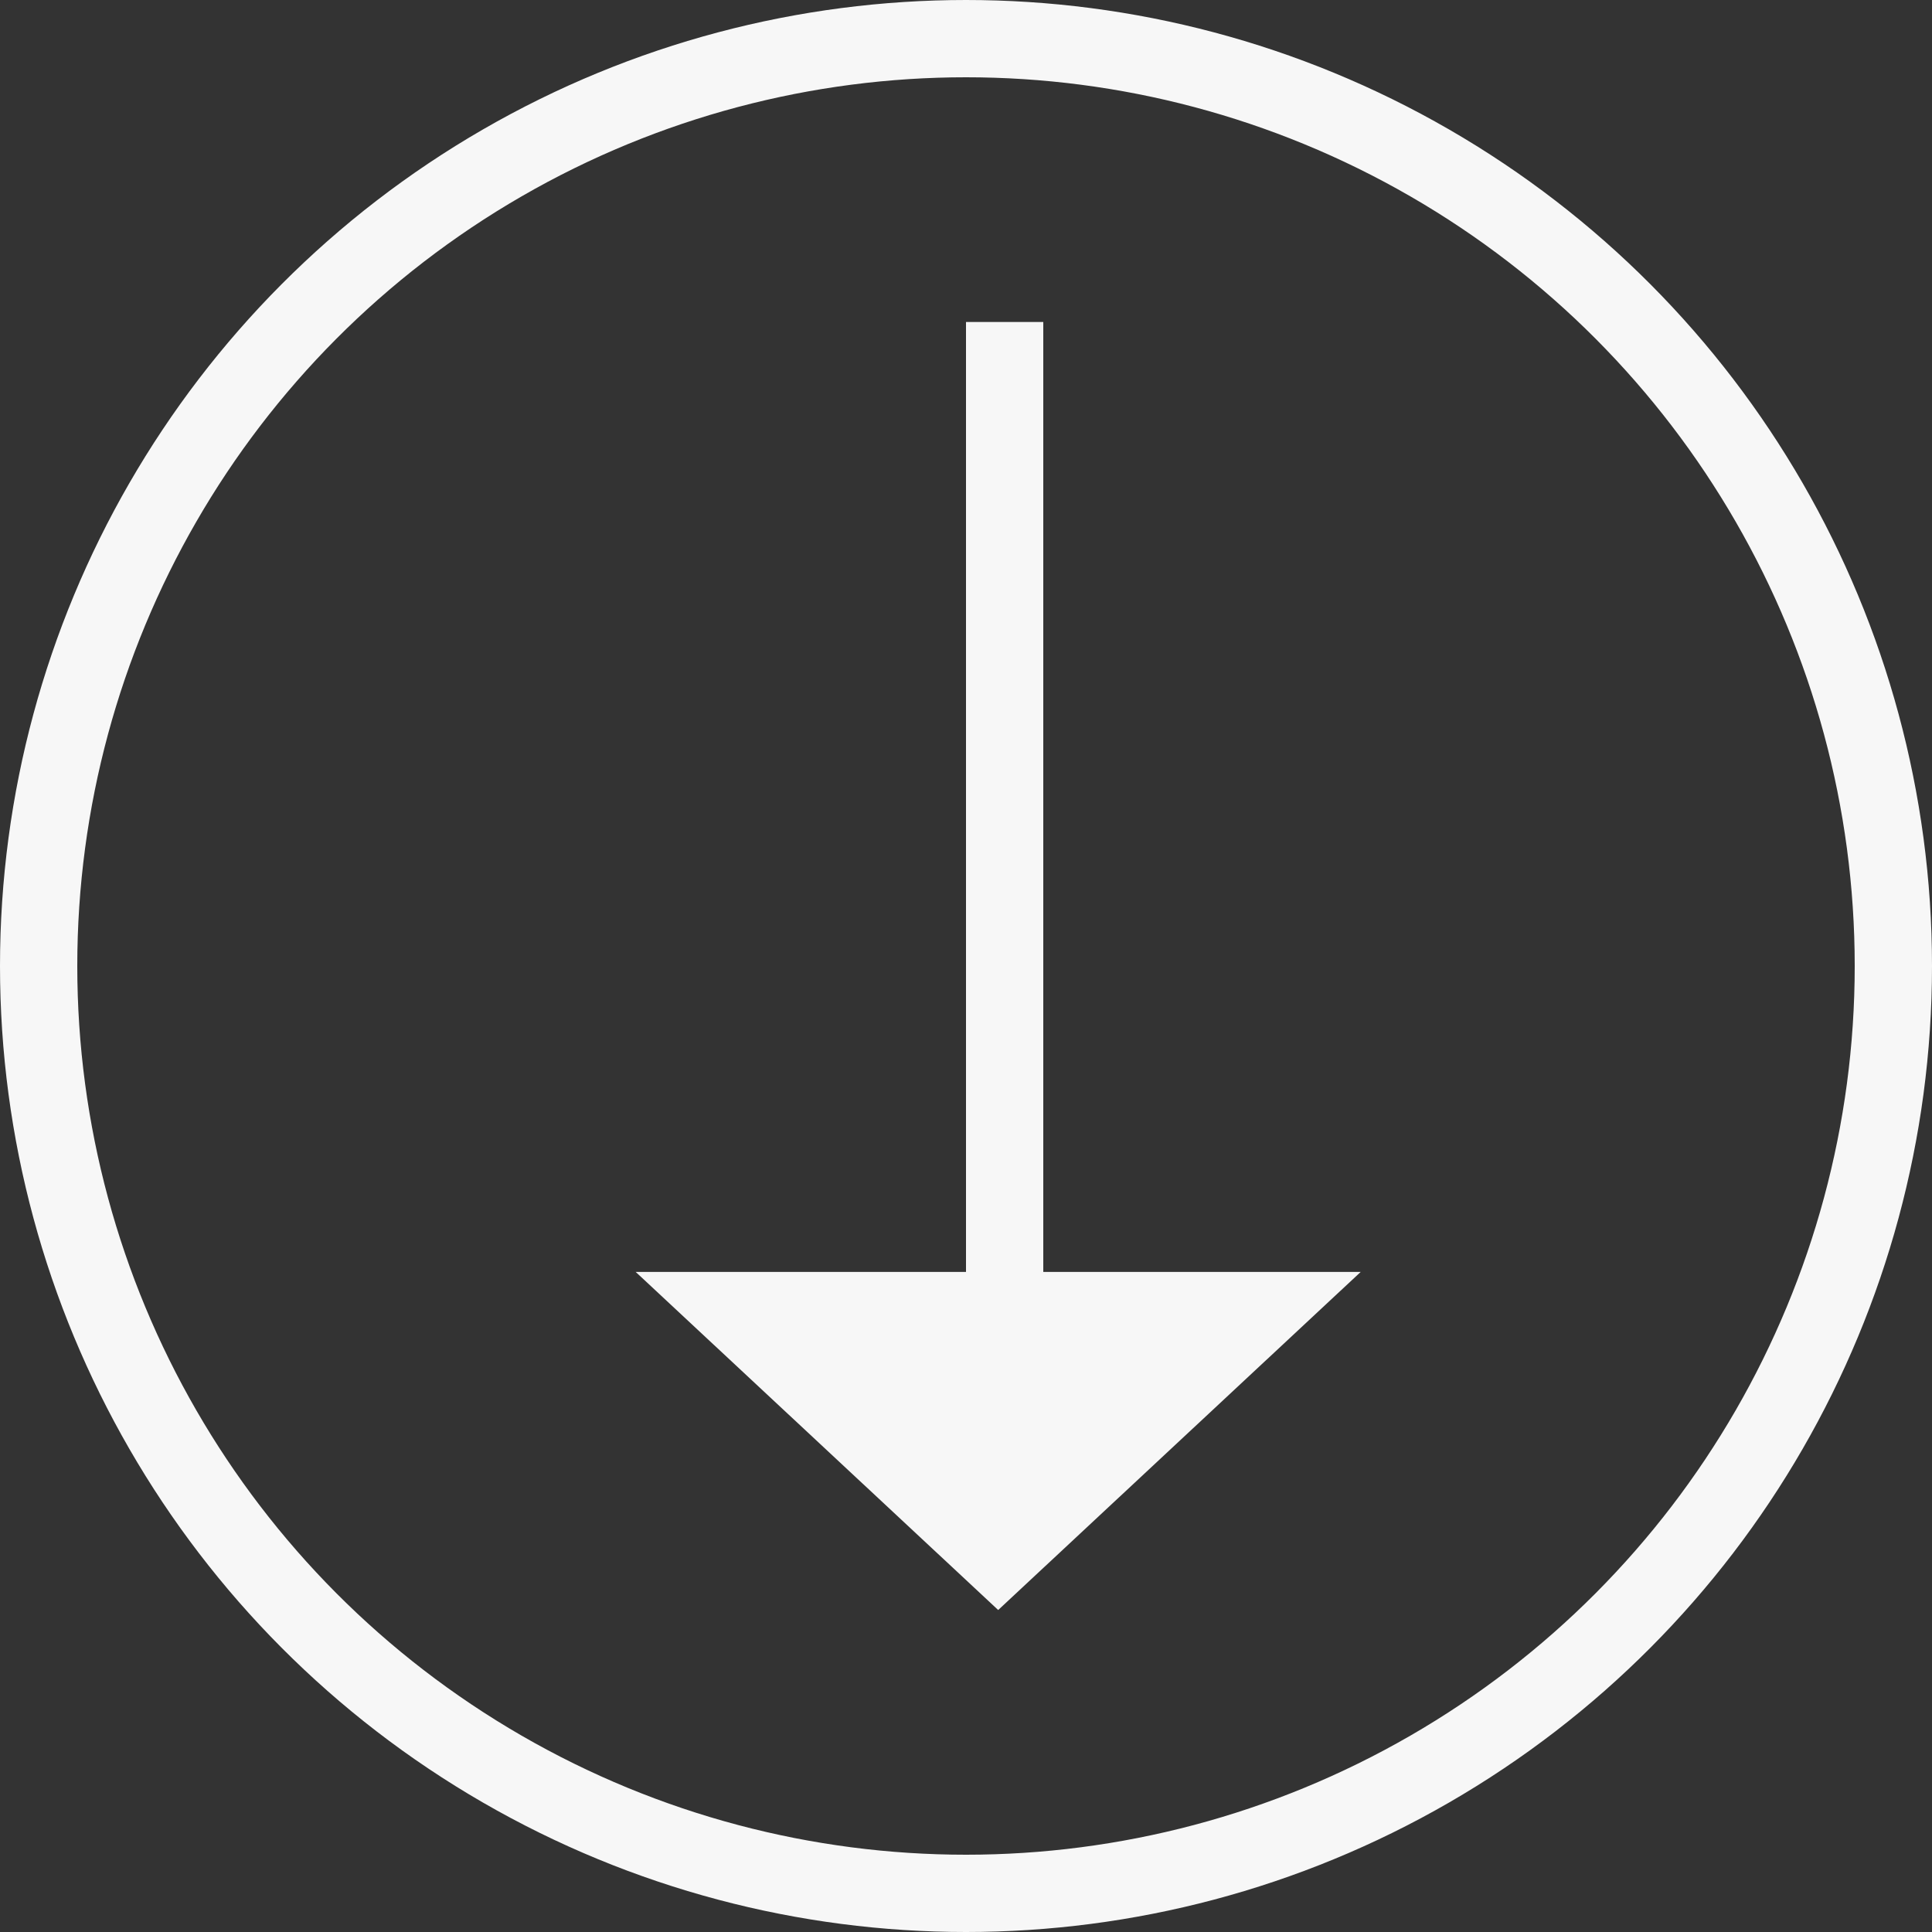 <svg width="50" height="50" viewBox="0 0 50 50" fill="none" xmlns="http://www.w3.org/2000/svg">
<rect x="0" y="0" width="50" height="50" fill="#333333" stroke="none"/>
<circle cx="25" cy="25" r="24" stroke="#F7F7F7" stroke-width="2"/>
<line x1="26" y1="8.333" x2="26" y2="33.333" stroke="#F7F7F7" stroke-width="2"/>
<path d="M25.833 41.667L16.451 32.917L35.215 32.917L25.833 41.667Z" fill="#F7F7F7"/>
</svg>
